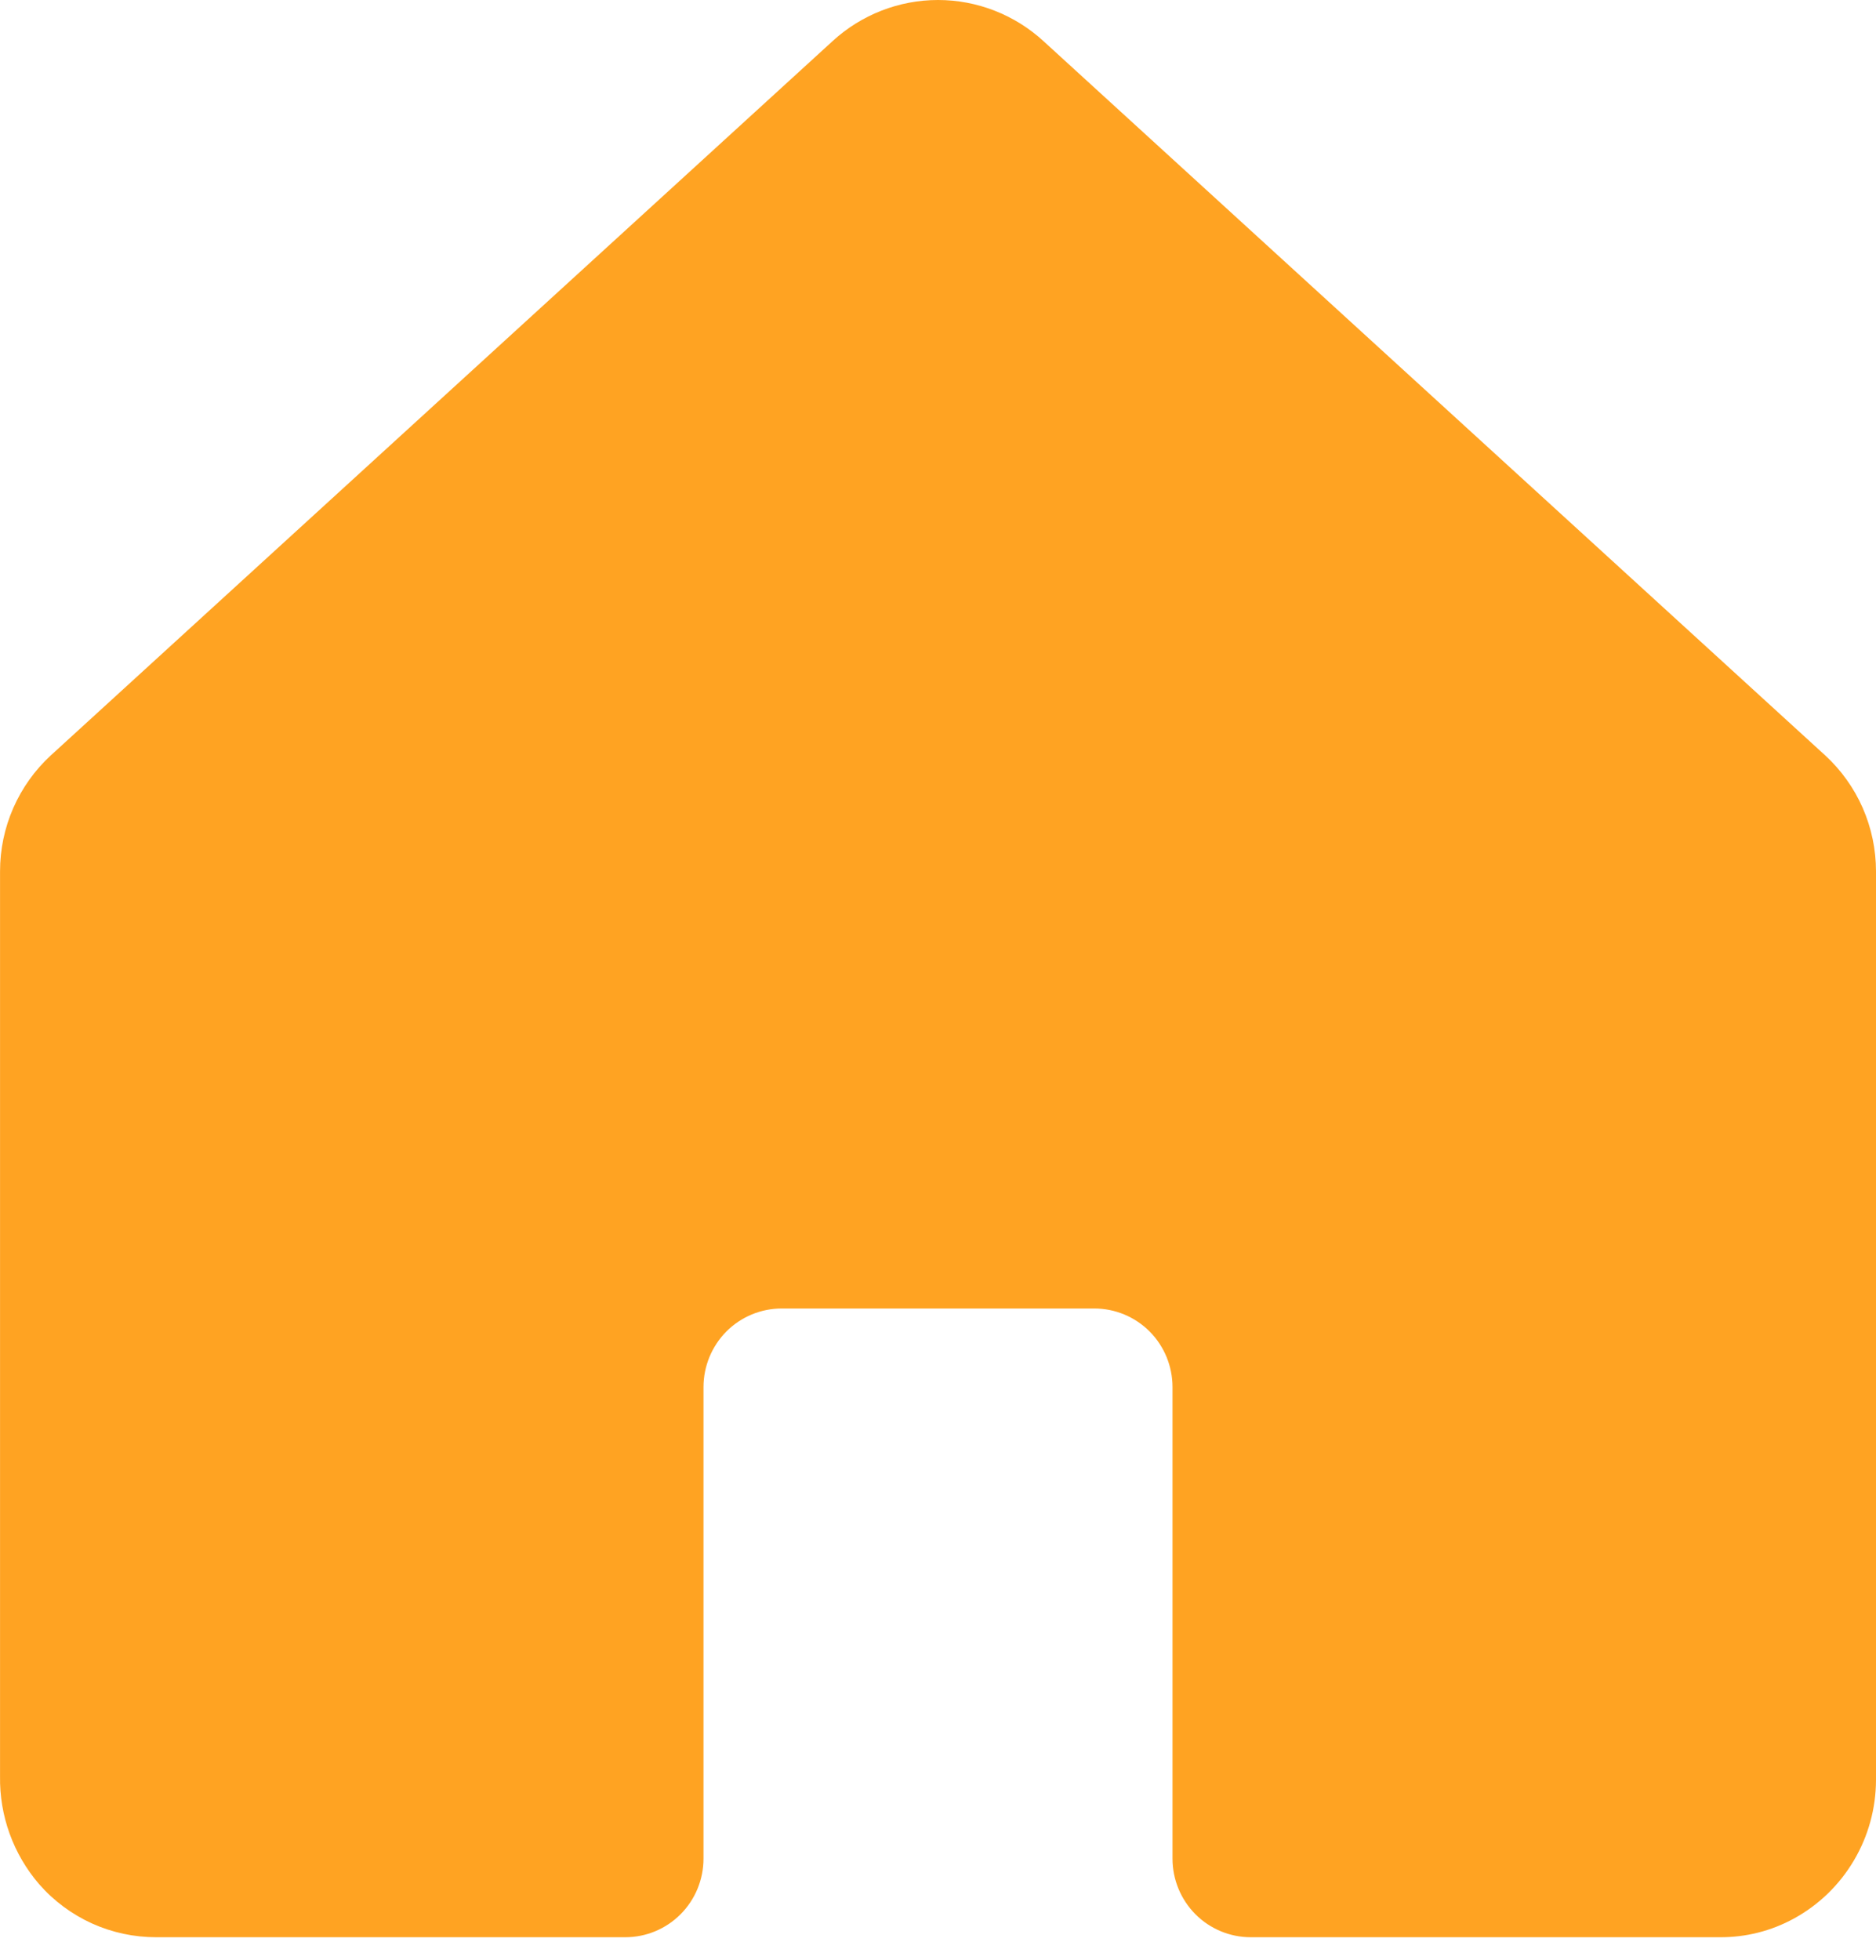 <?xml version="1.0" encoding="UTF-8"?> <svg xmlns="http://www.w3.org/2000/svg" width="45" height="47" viewBox="0 0 45 47" fill="none"><path d="M43.781 18.113L25.032 0.988C24.34 0.353 23.437 0 22.5 0C21.563 0 20.66 0.353 19.969 0.988L1.219 18.113C0.835 18.466 0.529 18.896 0.319 19.374C0.109 19.853 0.001 20.37 0.001 20.893V42.588C-0.015 43.538 0.319 44.461 0.938 45.179C1.289 45.581 1.722 45.902 2.207 46.122C2.692 46.341 3.218 46.453 3.75 46.452H15C15.498 46.452 15.975 46.253 16.326 45.9C16.678 45.546 16.875 45.067 16.875 44.567V33.26C16.875 32.76 17.073 32.281 17.424 31.927C17.776 31.574 18.253 31.376 18.75 31.376H26.25C26.747 31.376 27.224 31.574 27.576 31.927C27.928 32.281 28.125 32.76 28.125 33.26V44.567C28.125 45.067 28.323 45.546 28.674 45.9C29.026 46.253 29.503 46.452 30 46.452H41.25C41.872 46.457 42.485 46.303 43.031 46.004C43.626 45.679 44.122 45.199 44.468 44.614C44.815 44.03 44.998 43.363 45 42.682V20.893C45 20.37 44.891 19.853 44.682 19.374C44.472 18.896 44.165 18.466 43.781 18.113Z" fill="#FFA322"></path></svg> 